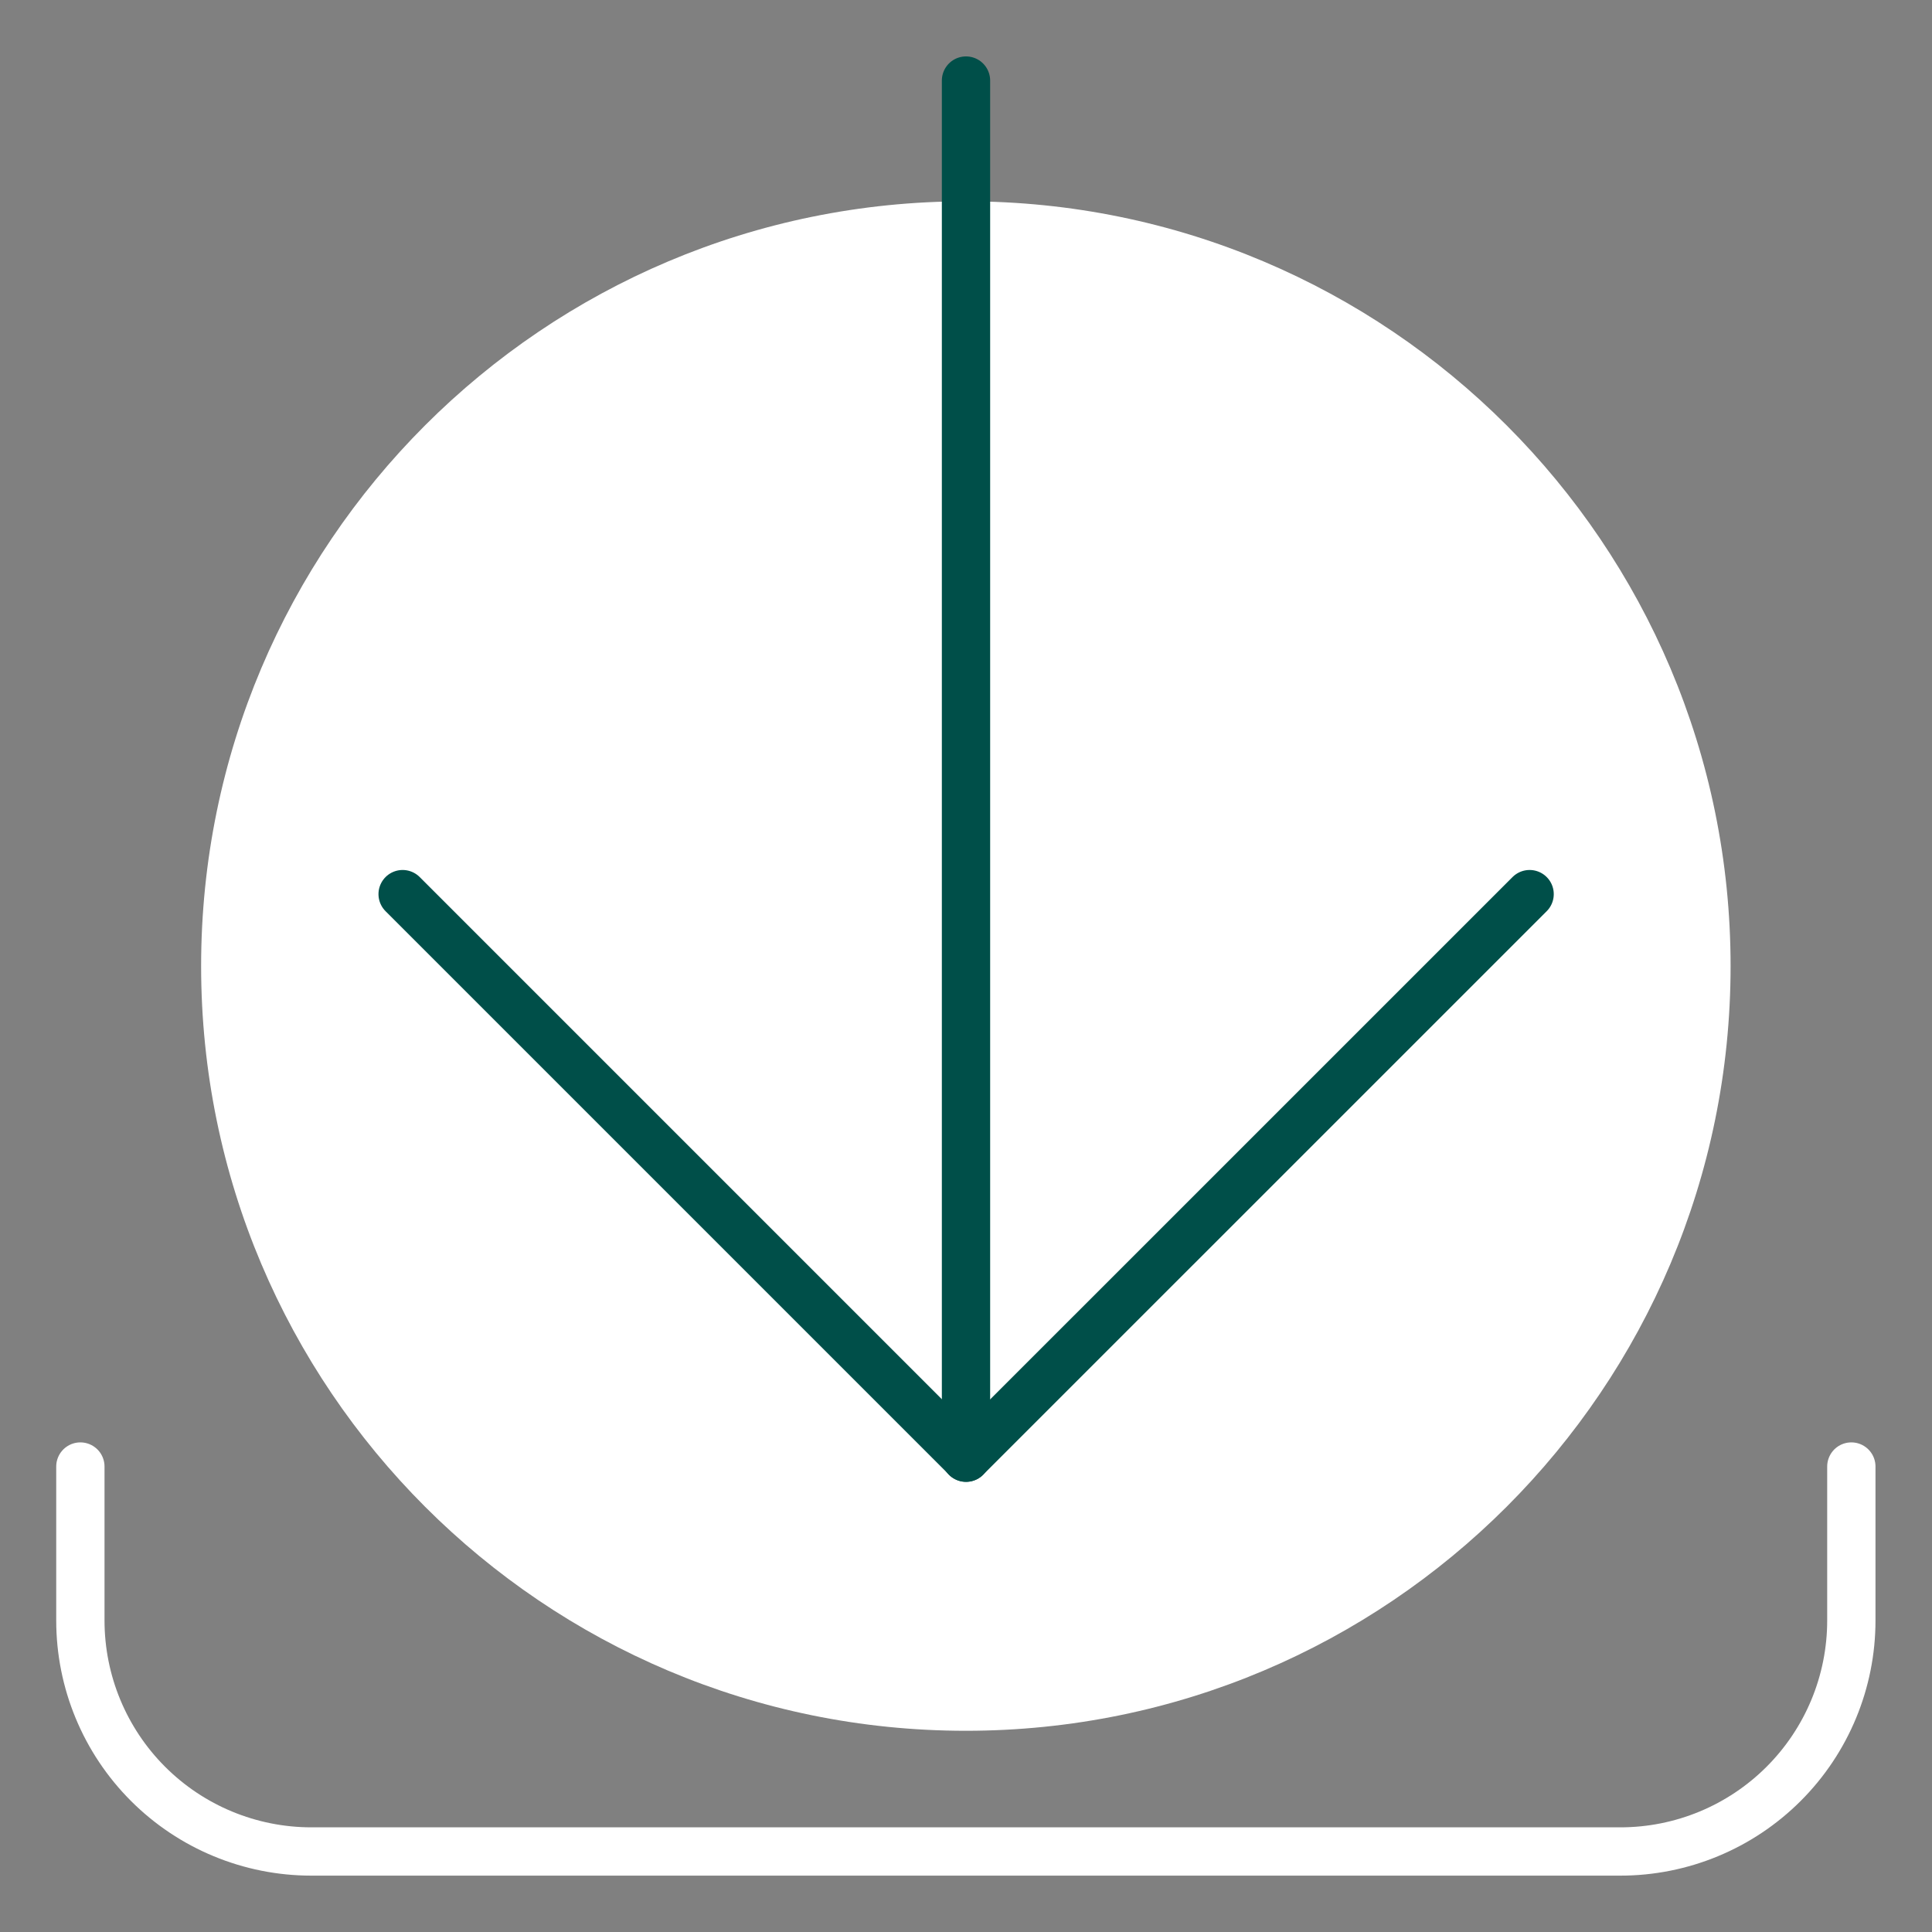 <svg width="40" height="40" viewBox="0 0 40 40" fill="none" xmlns="http://www.w3.org/2000/svg">
<rect x="0" y="0" width="40" height="40" fill="#808080" stroke="none"/>
<path d="M19.997 35.834C28.741 35.834 35.83 28.745 35.83 20.001C35.83 11.257 28.741 4.168 19.997 4.168C11.253 4.168 4.164 11.257 4.164 20.001C4.164 28.745 11.253 35.834 19.997 35.834Z" fill="white"/>
<path d="M38.33 30.363V33.551C38.33 34.819 37.826 36.035 36.929 36.932C36.032 37.829 34.816 38.333 33.548 38.333H6.446C5.177 38.333 3.961 37.829 3.065 36.933C2.168 36.036 1.664 34.82 1.664 33.551V30.363" stroke="white" stroke-linecap="round" stroke-linejoin="round"/>
<path d="M20 30.181V1.668" stroke="#004F49" stroke-linecap="round" stroke-linejoin="round"/>
<path d="M31.669 18.512L20.002 30.178L8.336 18.512" stroke="#004F49" stroke-linecap="round" stroke-linejoin="round"/>
</svg>
